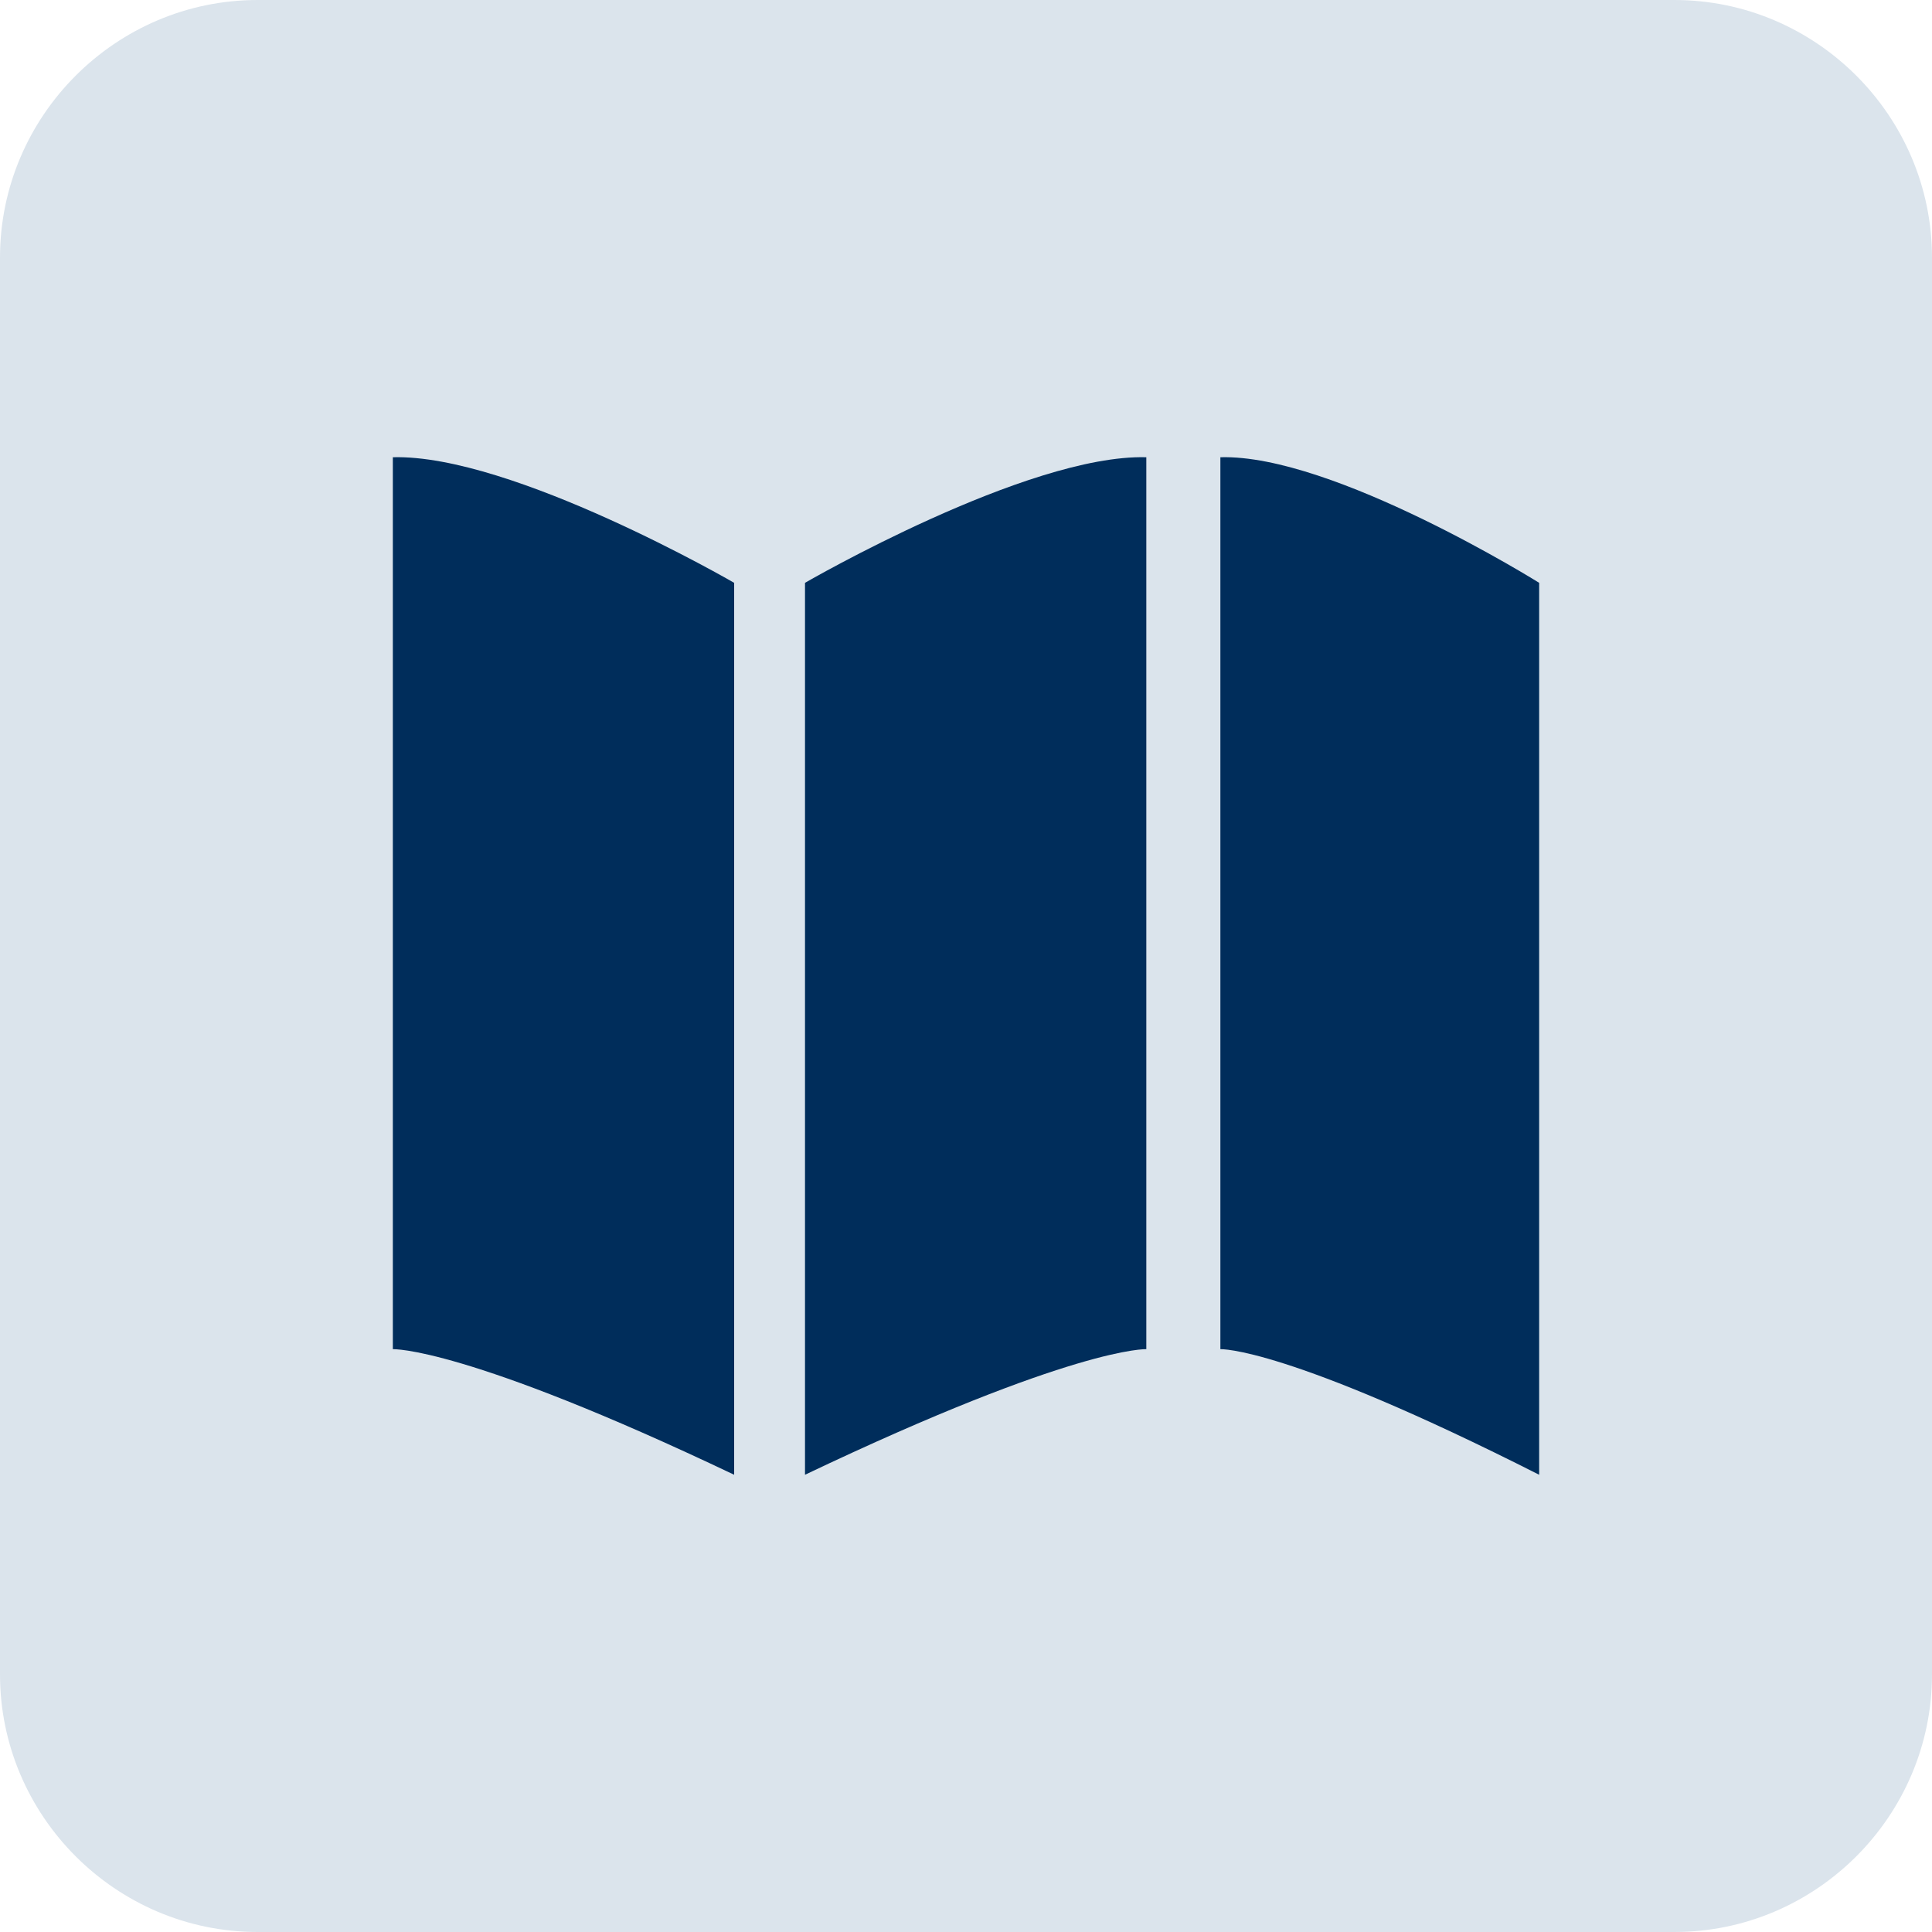<?xml version="1.0" encoding="utf-8"?>
<!-- Generator: Adobe Illustrator 28.1.0, SVG Export Plug-In . SVG Version: 6.00 Build 0)  -->
<svg version="1.1" id="Ebene_1" xmlns="http://www.w3.org/2000/svg" xmlns:xlink="http://www.w3.org/1999/xlink" x="0px" y="0px"
	 viewBox="0 0 60 60" style="enable-background:new 0 0 60 60;" xml:space="preserve">
<style type="text/css">
	.st0{fill:#DBE4EC;}
	.st1{fill:#002D5B;}
</style>
<path class="st0" d="M8,0h44c4.4,0,8,3.6,8,8v44c0,4.4-3.6,8-8,8H8c-4.4,0-8-3.6-8-8V8C0,3.6,3.6,0,8,0z"/>
<path class="st1" d="M12.2,14.2c3.7-0.1,10.6,3.9,10.6,3.9v27.7c-8.4-4-10.6-3.9-10.6-3.9S12.2,14.2,12.2,14.2z"/>
<path class="st1" d="M35.6,14.2C31.9,14.1,25,18.1,25,18.1v27.7c8.4-4,10.6-3.9,10.6-3.9V14.2z"/>
<path class="st1" d="M37.9,14.2c3.5-0.1,9.9,3.9,9.9,3.9v27.7c-7.9-4-9.9-3.9-9.9-3.9V14.2z"/>
</svg>
